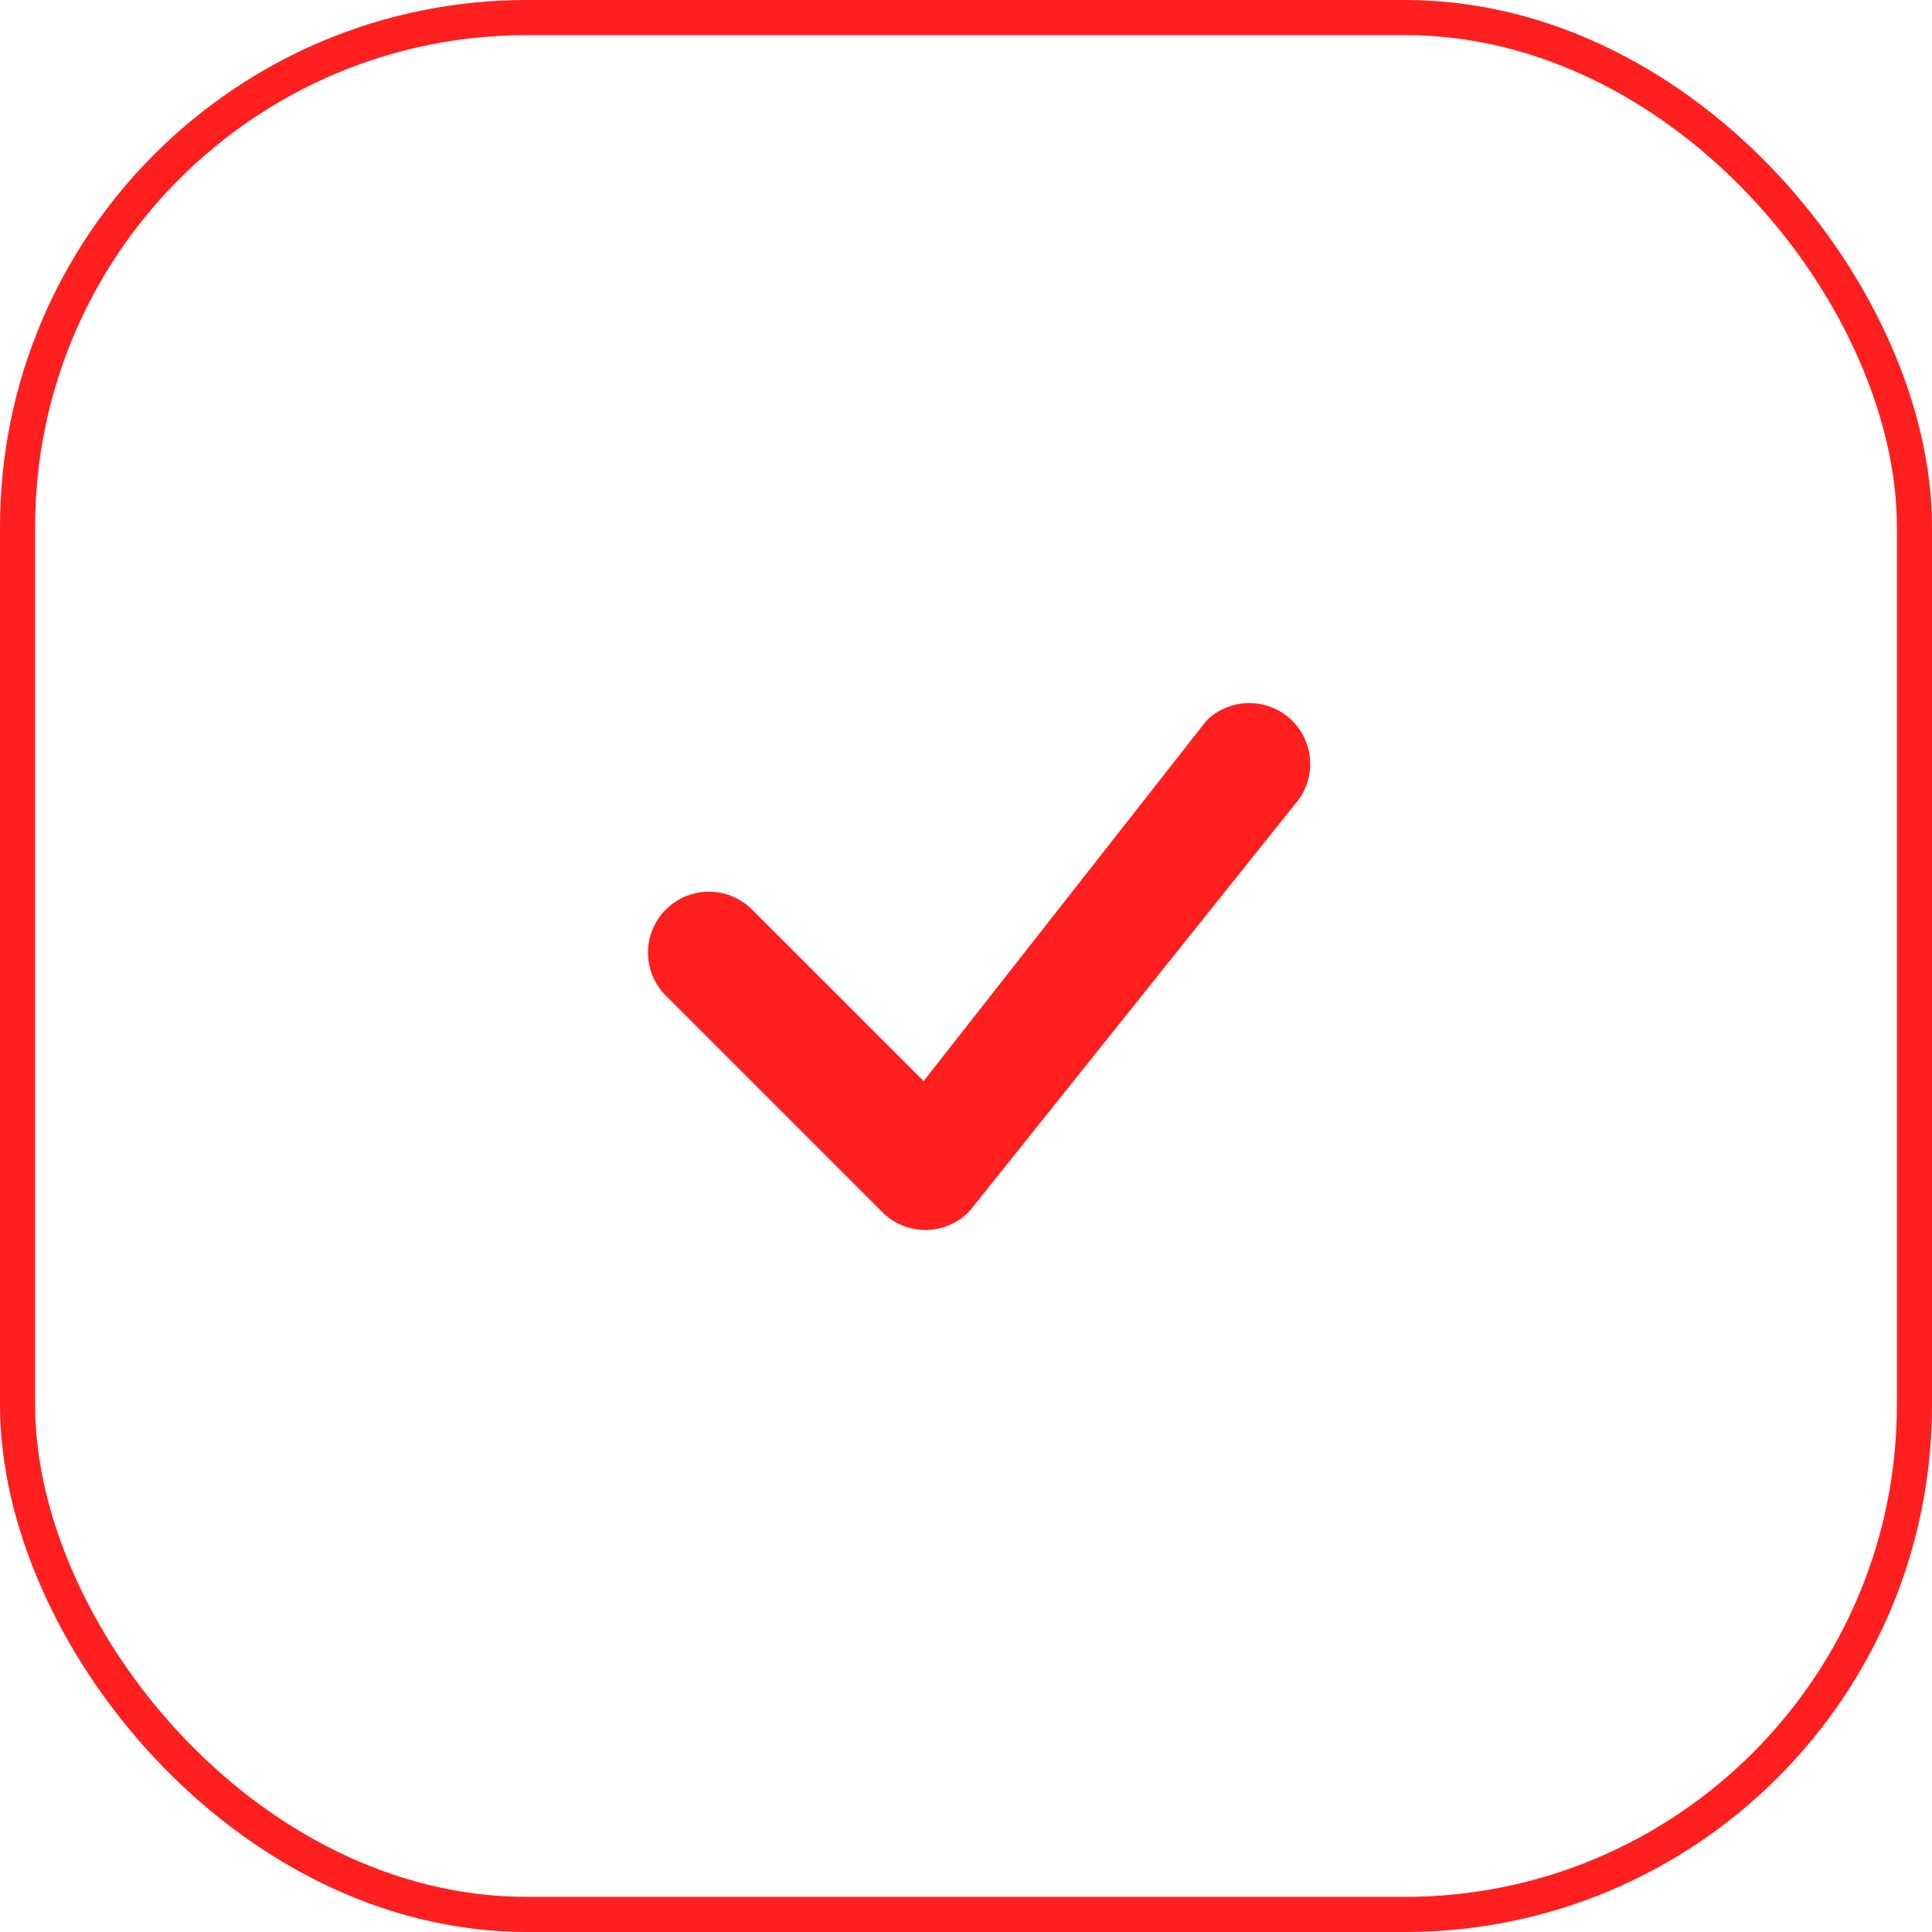 <svg width="55" height="55" viewBox="0 0 55 55" fill="none" xmlns="http://www.w3.org/2000/svg">
<rect x="0.5" y="0.5" width="54" height="54" rx="14.5" stroke="#FF1F1F"/>
<path d="M34.368 20.493C34.694 20.183 35.127 20.012 35.577 20.015C36.027 20.018 36.458 20.196 36.779 20.511C37.1 20.826 37.286 21.254 37.298 21.703C37.31 22.153 37.146 22.59 36.843 22.921L27.616 34.461C27.457 34.632 27.265 34.769 27.053 34.864C26.84 34.959 26.61 35.01 26.377 35.015C26.144 35.019 25.912 34.976 25.696 34.889C25.479 34.802 25.283 34.672 25.118 34.507L18.999 28.388C18.829 28.229 18.692 28.038 18.597 27.825C18.503 27.612 18.452 27.383 18.448 27.15C18.443 26.917 18.486 26.686 18.573 26.47C18.661 26.254 18.791 26.057 18.955 25.893C19.12 25.728 19.316 25.598 19.532 25.511C19.748 25.424 19.979 25.381 20.212 25.385C20.445 25.389 20.675 25.44 20.887 25.535C21.1 25.63 21.292 25.766 21.451 25.937L26.293 30.777L34.324 20.544L34.368 20.493Z" fill="#FF1F1F"/>
</svg>
